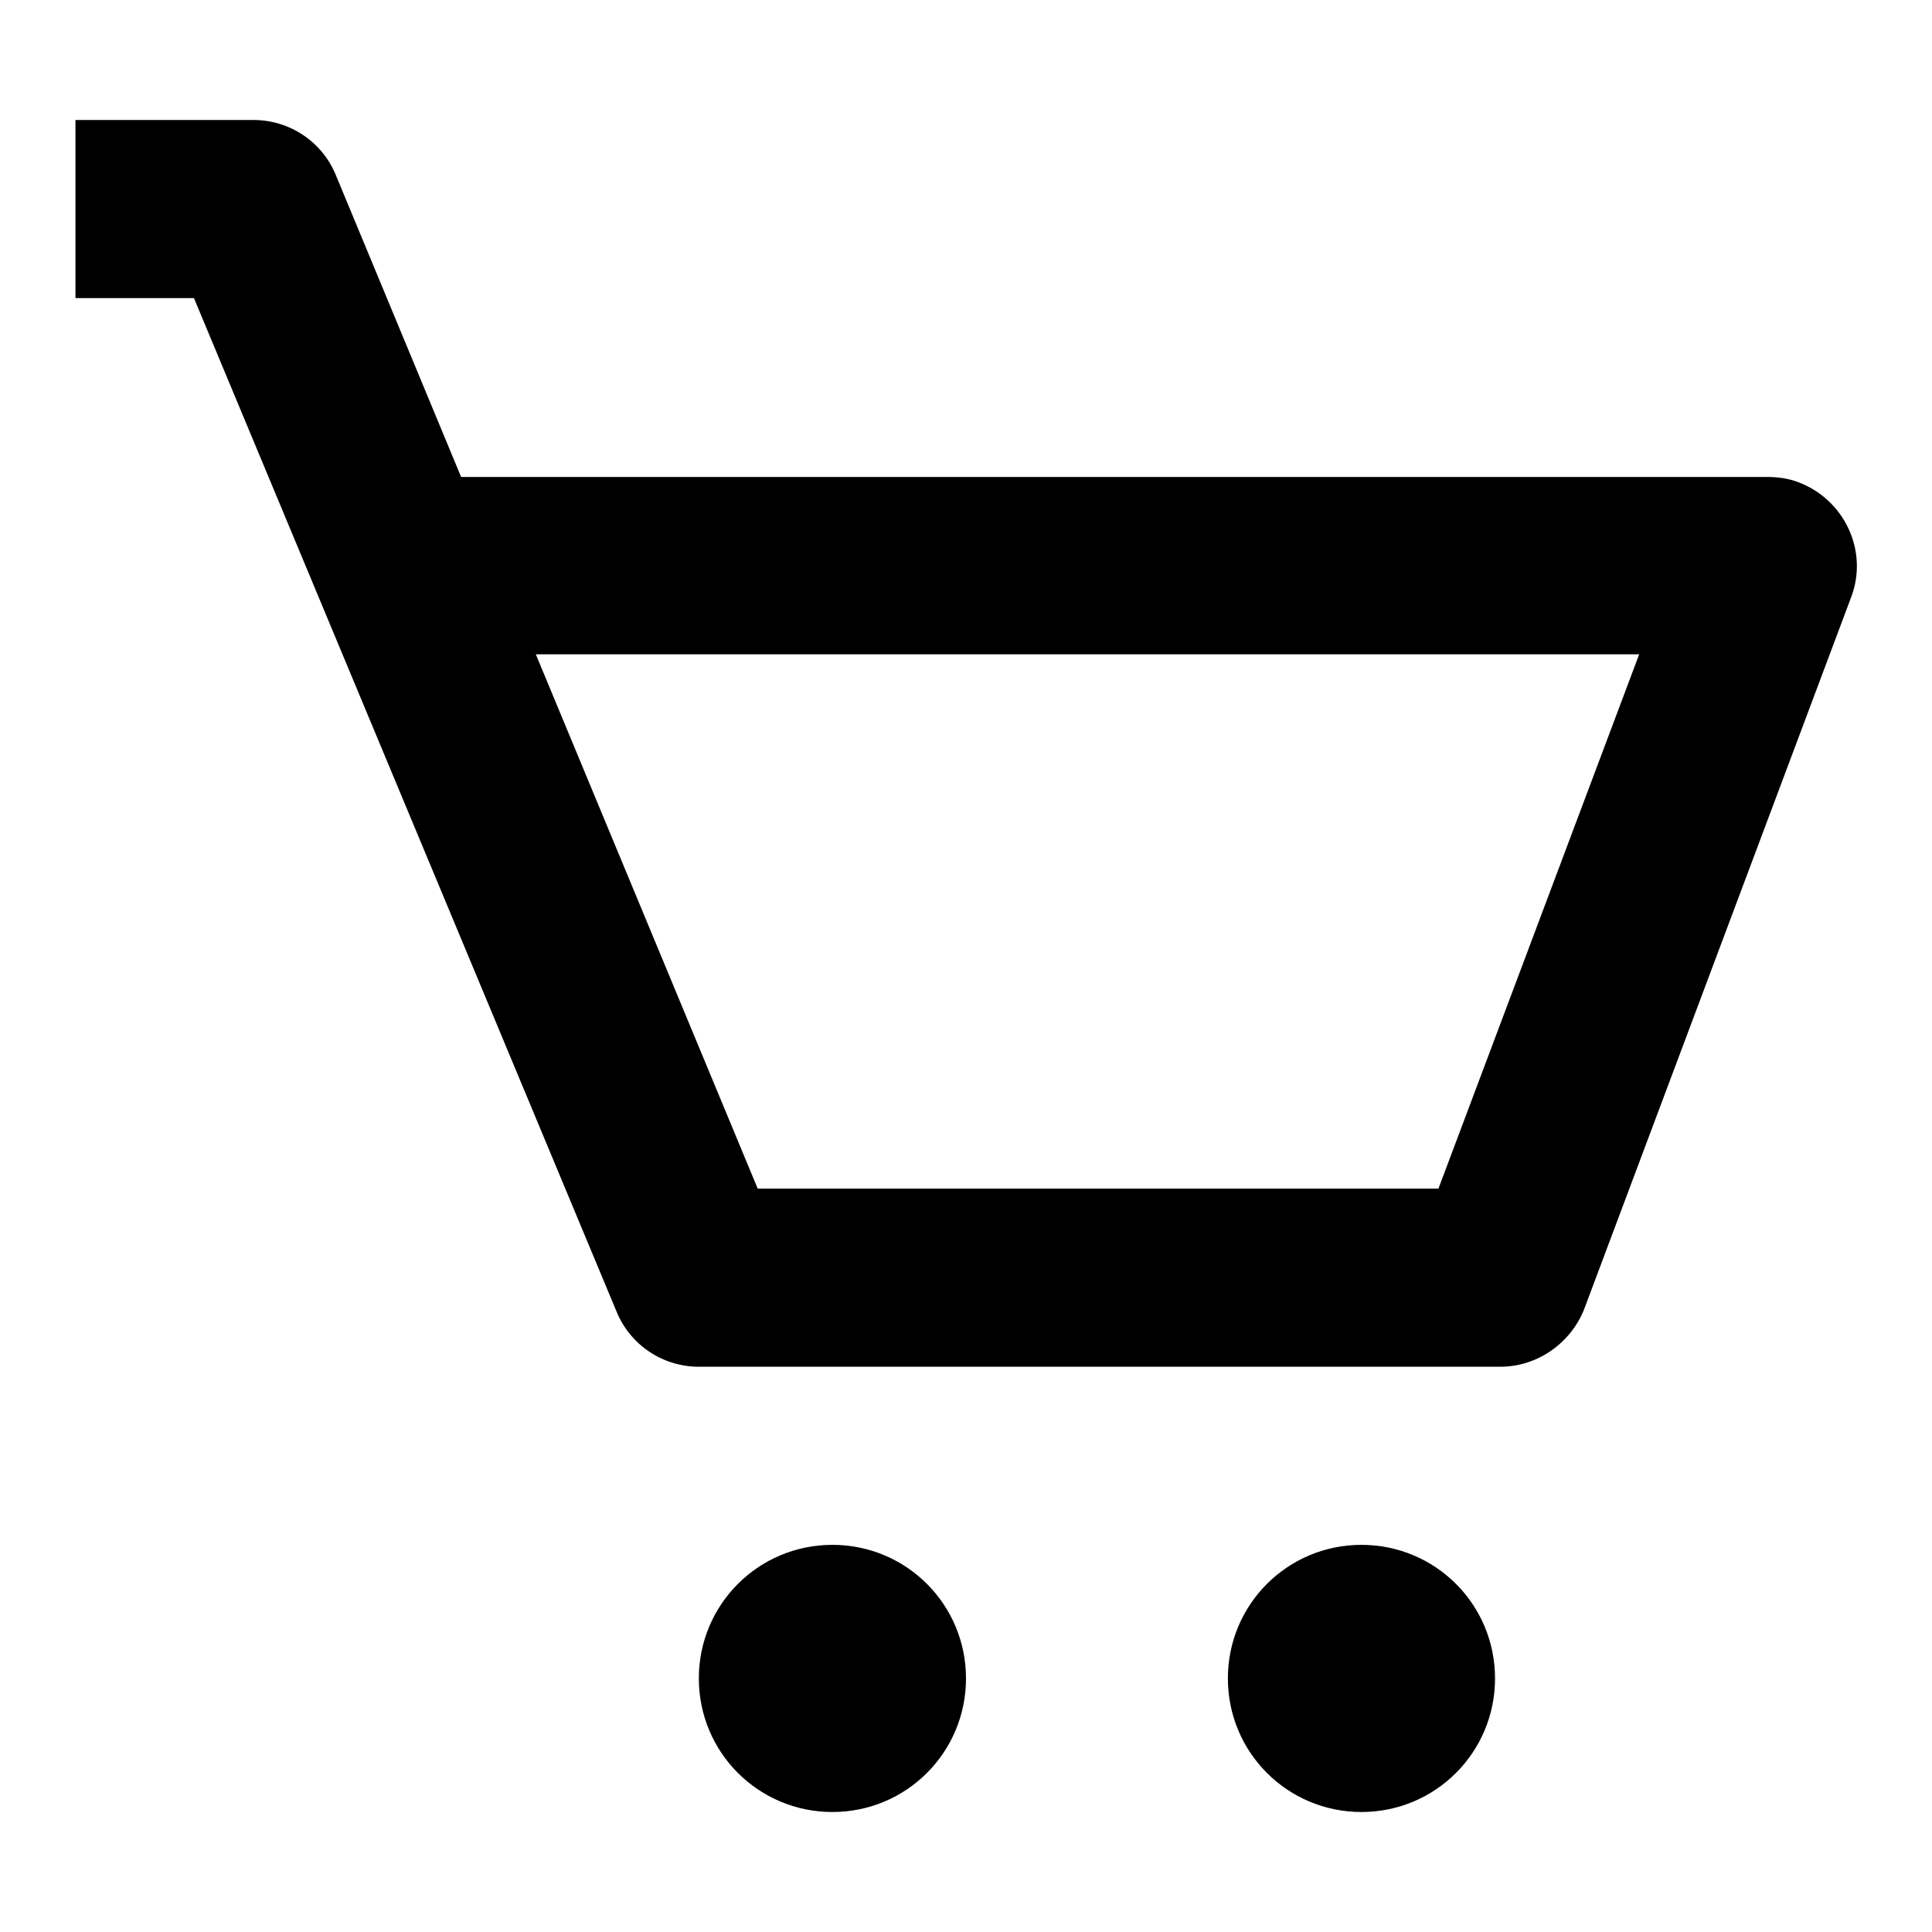<?xml version="1.0" encoding="utf-8"?>
<!-- Svg Vector Icons : http://www.onlinewebfonts.com/icon -->
<!DOCTYPE svg PUBLIC "-//W3C//DTD SVG 1.1//EN" "http://www.w3.org/Graphics/SVG/1.1/DTD/svg11.dtd">
<svg version="1.1" xmlns="http://www.w3.org/2000/svg" xmlns:xlink="http://www.w3.org/1999/xlink" x="0px" y="0px" viewBox="0 0 256 256" enable-background="new 0 0 256 256" xml:space="preserve">
<g> <path fill="#000000" d="M81.7,173.8c1.8,4.4,6.1,7.3,10.9,7.3h106.2c4.9,0,9.3-3.1,11.1-7.6l35.4-94.4c2.3-6.1-0.9-12.9-7-15.2 c-1.3-0.5-2.7-0.7-4.1-0.7H61.1L44.5,23.2c-1.8-4.4-6.1-7.3-10.9-7.3H10v23.6h15.7L81.7,173.8L81.7,173.8z M217.2,86.7l-26.6,70.8 h-90.2L71,86.7H217.2z"/> <path fill="#000000" d="M92.6,222.4c0,9.8,7.9,17.7,17.7,17.7s17.7-7.9,17.7-17.7c0-9.8-7.9-17.7-17.7-17.7S92.6,212.6,92.6,222.4z "/> <path fill="#000000" d="M162.7,222.4c0,9.8,7.9,17.7,17.7,17.7c9.8,0,17.7-7.9,17.7-17.7c0-9.8-7.9-17.7-17.7-17.7 C170.6,204.7,162.7,212.6,162.7,222.4z"/></g>
</svg>
